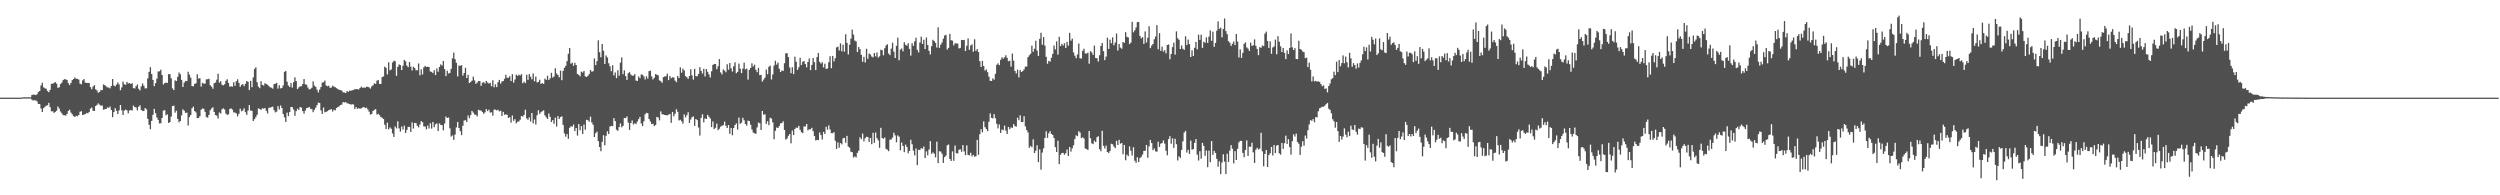 <svg xmlns="http://www.w3.org/2000/svg" width="1920" height="150"><path fill="#4f4f4f" d="M0 75h1v1H0zM1 75h1v1H1zM2 75h1v1H2zM3 75h1v1H3zM4 75h1v1H4zM5 75h1v1H5zM6 75h1v1H6zM7 75h1v1H7zM8 75h1v1H8zM9 75h1v1H9zM10 75h1v1H10zM11 75h1v1H11zM12 74.998h1v1H12zM13 74.998h1v1H13zM14 74.998h1v1H14zM15 74.945h1v1H15zM16 74.945h1v1H16zM17 74.794h1v1H17zM18 74.618h1v1H18zM19 74.728h1v1H19zM20 74.753h1v1H20zM21 74.666h1v1H21zM22 74.714h1v1H22zM23 74.686h1v1H23zM24 73.009h1v3.607H24zM25 72.608h1v4.585H25zM26 72.702h1v4.262H26zM27 73.073h1v4.008H27zM28 72.368h1v5.539H28zM29 70.596h1v9.295H29zM30 69.878h1v10.023H30zM31 65.625h1v17.67H31zM32 63.563h1v22.451H32zM33 67.083h1v16.017H33zM34 67.774h1v14.234H34zM35 68.193h1v13.019H35zM36 69.96h1v10.909H36zM37 70.821h1v8.18H37zM38 69.001h1v13.291H38zM39 64.309h1v21.19H39zM40 64.371h1v21.06H40zM41 63.634h1v23.04H41zM42 63.082h1v22.856H42zM43 64.256h1v20.785H43zM44 67.454h1v14.36H44zM45 67.035h1v16.363H45zM46 64.622h1v21.041H46zM47 63.421h1v23.658H47zM48 61.51h1v26.839H48zM49 60.846h1v27.663H49zM50 60.864h1v27.965H50zM51 61.514h1v26.04H51zM52 63.911h1v21.298H52zM53 65.339h1v18.961H53zM54 63.673h1v22.797H54zM55 61.494h1v26.313H55zM56 60.672h1v28.531H56zM57 59.566h1v30.252H57zM58 60.482h1v28.466H58zM59 60.548h1v28.819H59zM60 61.153h1v27.169H60zM61 64.259h1v21.556H61zM62 64.79h1v20.613H62zM63 61.75h1v26.64H63zM64 60.734h1v27.274H64zM65 63.435h1v24.141H65zM66 63.657h1v23.092H66zM67 63.815h1v23.207H67zM68 63.68h1v22.335H68zM69 66.936h1v16.537H69zM70 68.543h1v14.06H70zM71 66.389h1v18.689H71zM72 65.405h1v19.826H72zM73 68.623h1v12.859H73zM74 69.482h1v11.046H74zM75 71.233h1v8.16H75zM76 70.562h1v9.815H76zM77 69.058h1v12.152H77zM78 69.283h1v11.769H78zM79 64.856h1v19.432H79zM80 65.376h1v18.537H80zM81 66.266h1v17.436H81zM82 67.149h1v15.331H82zM83 67.154h1v15.669H83zM84 67.815h1v14.01H84zM85 65.984h1v18.482H85zM86 60.697h1v29.371H86zM87 65.685h1v20.403H87zM88 66.245h1v16.812H88zM89 64.925h1v20.24H89zM90 63.309h1v24.292H90zM91 64.817h1v19.936H91zM92 69.283h1v11.364H92zM93 67.106h1v17.588H93zM94 62.661h1v25.679H94zM95 64.691h1v20.263H95zM96 65.119h1v19.05H96zM97 62.892h1v21.907H97zM98 64.108h1v22.932H98zM99 63.792h1v21.025H99zM100 64.538h1v19.954H100zM101 63.92h1v21H101zM102 67.692h1v13.385H102zM103 67.941h1v14.28H103zM104 66.183h1v16.395H104zM105 64.856h1v19.911H105zM106 68.177h1v13.852H106zM107 69.424h1v11.479H107zM108 66.305h1v18.105H108zM109 64.091h1v21.057H109zM110 65.845h1v19.467H110zM111 67.934h1v14.994H111zM112 67.772h1v16.201H112zM113 60.194h1v31.023H113zM114 55.181h1v40.62H114zM115 51.613h1v47.601H115zM116 56.866h1v36.024H116zM117 61.366h1v26.8H117zM118 66.165h1v17.45H118zM119 63.863h1v23.074H119zM120 60.393h1v29.849H120zM121 54.872h1v37.162H121zM122 54.794h1v40.002H122zM123 53.51h1v41.163H123zM124 57.614h1v32.969H124zM125 64.877h1v20.108H125zM126 63.867h1v20.705H126zM127 63.322h1v25.205H127zM128 63.76h1v24.054H128zM129 56.934h1v37.505H129zM130 56.98h1v36.764H130zM131 60.173h1v29.391H131zM132 67.815h1v13.635H132zM133 69.159h1v12.007H133zM134 61.672h1v24.861H134zM135 62.263h1v22.763H135zM136 58.983h1v32.364H136zM137 55.685h1v38.281H137zM138 57.014h1v35.921H138zM139 61.336h1v27.247H139zM140 66.804h1v17.194H140zM141 63.464h1v21.593H141zM142 62.183h1v24.536H142zM143 62.306h1v24.159H143zM144 55.071h1v41.355H144zM145 57.271h1v32.614H145zM146 59.658h1v28.695H146zM147 66.119h1v17.091H147zM148 66.307h1v15.61H148zM149 64.469h1v20.829H149zM150 63.963h1v22.392H150zM151 57.051h1v33.717H151zM152 60.347h1v30.27H152zM153 60.008h1v29.274H153zM154 66.504h1v17.762H154zM155 63.599h1v19.746H155zM156 64.263h1v19.272H156zM157 64.194h1v21.712H157zM158 60.915h1v28.988H158zM159 60.862h1v29.526H159zM160 60.539h1v27.75H160zM161 65.408h1v19.231H161zM162 66.566h1v16.674H162zM163 68.145h1v14.285H163zM164 63.897h1v22.117H164zM165 63.405h1v24.949H165zM166 61.198h1v27.631H166zM167 56.607h1v34.411H167zM168 63.432h1v22.976H168zM169 62.361h1v24.811H169zM170 65.076h1v18.876H170zM171 65.588h1v17.592H171zM172 64.698h1v19.359H172zM173 62.077h1v25.187H173zM174 60.857h1v27.386H174zM175 63.707h1v24.07H175zM176 66.611h1v17.043H176zM177 66.232h1v17.041H177zM178 66.579h1v17.622H178zM179 63.112h1v23.236H179zM180 65.87h1v20.584H180zM181 62.357h1v24.843H181zM182 60.899h1v28.501H182zM183 63.65h1v23.786H183zM184 66.648h1v16.816H184zM185 65.176h1v20.254H185zM186 64.552h1v20.261H186zM187 66.161h1v17.05H187zM188 64.359h1v21.788H188zM189 62.187h1v26.033H189zM190 62.835h1v22.035H190zM191 69.182h1v11.527H191zM192 62.098h1v22.744H192zM193 66.964h1v18.174H193zM194 59.484h1v33.454H194zM195 52.908h1v38.647H195zM196 51.736h1v38.283H196zM197 63.181h1v24.999H197zM198 66.504h1v16.736H198zM199 67.751h1v15.908H199zM200 62.363h1v22.051H200zM201 65.215h1v17.924H201zM202 65.737h1v17.704H202zM203 63.885h1v19.105H203zM204 64.552h1v20.549H204zM205 65.064h1v22.076H205zM206 66.09h1v16.738H206zM207 67.046h1v15.603H207zM208 67.339h1v14.955H208zM209 68.108h1v13.809H209zM210 64.609h1v20.046H210zM211 64.307h1v22.023H211zM212 63.57h1v22.126H212zM213 68.028h1v13.552H213zM214 65.481h1v18.576H214zM215 67.905h1v13.147H215zM216 67.552h1v15.418H216zM217 65.604h1v22.007H217zM218 55.195h1v34.978H218zM219 54.435h1v39.206H219zM220 62.769h1v23.694H220zM221 65.682h1v23.543H221zM222 66.875h1v19.171H222zM223 63.847h1v18.274H223zM224 67.294h1v15.029H224zM225 63.142h1v20.996H225zM226 59.415h1v29.526H226zM227 62.251h1v23.104H227zM228 68.378h1v15.077H228zM229 67.145h1v17.267H229zM230 66.296h1v15.873H230zM231 66.216h1v16.473H231zM232 64.494h1v20.84H232zM233 60.713h1v26.562H233zM234 64.78h1v20.13H234zM235 65.096h1v17.972H235zM236 67.252h1v15.528H236zM237 68.736h1v13.365H237zM238 68.307h1v15.228H238zM239 67.445h1v16.493H239zM240 62.446h1v23.701H240zM241 65.737h1v18.602H241zM242 66.783h1v15.965H242zM243 68.882h1v11.918H243zM244 70.94h1v7.835H244zM245 68.809h1v10.33H245zM246 66.85h1v17.945H246zM247 63.425h1v24.083H247zM248 63.16h1v19.43H248zM249 61.871h1v24.388H249zM250 65.634h1v20.206H250zM251 66.264h1v19.142H251zM252 65.769h1v18.775H252zM253 67.426h1v16.823H253zM254 67.243h1v16.569H254zM255 65.739h1v19.906H255zM256 66.566h1v17.713H256zM257 67.017h1v17.787H257zM258 67.724h1v15.216H258zM259 68.431h1v13.754H259zM260 68.944h1v12.788H260zM261 69.225h1v11.392H261zM262 69.525h1v10.81H262zM263 70.908h1v7.471H263zM264 71.024h1v7.702H264zM265 71.484h1v6.894H265zM266 69.928h1v9.32H266zM267 70.541h1v9.043H267zM268 69.569h1v10.302H268zM269 69.713h1v10.673H269zM270 69.301h1v10.73H270zM271 69.061h1v11.213H271zM272 68.502h1v15.322H272zM273 68.44h1v13.788H273zM274 68.456h1v15.157H274zM275 68.685h1v14.413H275zM276 67.518h1v15.976H276zM277 66.515h1v16.667H277zM278 67.392h1v15.212H278zM279 67.197h1v14.921H279zM280 67.419h1v15.631H280zM281 66.552h1v16.15H281zM282 66.65h1v17.404H282zM283 67.124h1v18.64H283zM284 68.049h1v19.986H284zM285 66.305h1v21.199H285zM286 65.524h1v19.794H286zM287 64.009h1v20.357H287zM288 64.387h1v19.435H288zM289 61.981h1v25.967H289zM290 61.452h1v25.933H290zM291 64.405h1v24.07H291zM292 64.531h1v25.418H292zM293 59.26h1v31.154H293zM294 58.656h1v32.728H294zM295 51.21h1v44.571H295zM296 52.123h1v47.004H296zM297 57.186h1v37.054H297zM298 47.811h1v51.554H298zM299 54.005h1v43.834H299zM300 53.345h1v45.528H300zM301 47.969h1v54.555H301zM302 46.662h1v58.508H302zM303 47.026h1v50.082H303zM304 58.234h1v40.391H304zM305 51.334h1v41.845H305zM306 49.45h1v49.165H306zM307 50.013h1v51.096H307zM308 53.833h1v43.321H308zM309 50.441h1v49.066H309zM310 45.987h1v50.522H310zM311 47.152h1v55.013H311zM312 50.407h1v49.389H312zM313 51.588h1v45.862H313zM314 47.637h1v49.849H314zM315 51.199h1v50.156H315zM316 54.126h1v39.895H316zM317 51.196h1v47.498H317zM318 52.245h1v42.174H318zM319 53.954h1v40.602H319zM320 53.986h1v42.605H320zM321 48.724h1v49.128H321zM322 57.795h1v37.823H322zM323 53.254h1v39.785H323zM324 57.195h1v36.608H324zM325 51.759h1v45.306H325zM326 50.535h1v46.718H326zM327 51.462h1v47.848H327zM328 51.199h1v45.205H328zM329 51.441h1v47.221H329zM330 54.886h1v39.773H330zM331 55.204h1v43.564H331zM332 56.174h1v37.501H332zM333 53.897h1v43.786H333zM334 57.648h1v37.835H334zM335 52.574h1v42.177H335zM336 55.071h1v45.589H336zM337 51.384h1v43.399H337zM338 49.434h1v46.473H338zM339 50.324h1v45.848H339zM340 46.795h1v53.31H340zM341 53.043h1v41.822H341zM342 58.459h1v31.115H342zM343 54.311h1v36.335H343zM344 56.447h1v33.838H344zM345 56.023h1v42.552H345zM346 52.913h1v51.939H346zM347 44.778h1v59.185H347zM348 40.391h1v67.095H348zM349 45.474h1v57.842H349zM350 48.23h1v49.606H350zM351 58.747h1v34.951H351zM352 50.345h1v47.956H352zM353 50.578h1v50.199H353zM354 50.027h1v53.774H354zM355 58.038h1v38.588H355zM356 56.058h1v36.503H356zM357 52.059h1v40.265H357zM358 59.887h1v33.848H358zM359 57.422h1v31.279H359zM360 63.723h1v27.063H360zM361 62.913h1v25.53H361zM362 61.903h1v23.319H362zM363 58.841h1v27.629H363zM364 61.768h1v26.171H364zM365 64.364h1v23.818H365zM366 63.398h1v26.043H366zM367 62.279h1v22.067H367zM368 62.196h1v22.612H368zM369 65.895h1v19.034H369zM370 63.556h1v22.433H370zM371 63.064h1v24.381H371zM372 64.135h1v22.211H372zM373 62.139h1v21.678H373zM374 63.432h1v21.904H374zM375 64.135h1v20.085H375zM376 63.625h1v22.852H376zM377 66.241h1v19.993H377zM378 61.636h1v27.198H378zM379 67.019h1v17.146H379zM380 64.712h1v19.567H380zM381 66.918h1v17.94H381zM382 63.142h1v21.17H382zM383 61.411h1v24.138H383zM384 64.199h1v20.849H384zM385 62.542h1v26.567H385zM386 62.24h1v23.648H386zM387 60.487h1v27.631H387zM388 57.422h1v30.444H388zM389 59.69h1v28.469H389zM390 59.681h1v30.92H390zM391 58.516h1v31.449H391zM392 62.251h1v31.932H392zM393 56.909h1v31.838H393zM394 63.428h1v29.327H394zM395 61.066h1v30.437H395zM396 57.287h1v37.427H396zM397 58.282h1v35.219H397zM398 57.333h1v35.967H398zM399 58.017h1v33.925H399zM400 56.989h1v32.115H400zM401 63.94h1v25.589H401zM402 62.72h1v25.534H402zM403 63.812h1v20.442H403zM404 57.381h1v33.557H404zM405 61.363h1v30.643H405zM406 56.939h1v33.227H406zM407 58.891h1v34.436H407zM408 60.905h1v25.891H408zM409 56.445h1v38.274H409zM410 62.338h1v29.396H410zM411 58.818h1v36.807H411zM412 63.29h1v25.235H412zM413 62.91h1v21.774H413zM414 61.242h1v26.189H414zM415 64.522h1v21.639H415zM416 63.728h1v21.664H416zM417 64.485h1v20.263H417zM418 60.347h1v28.21H418zM419 61.356h1v28.753H419zM420 58.161h1v33.202H420zM421 61.43h1v25.713H421zM422 60.148h1v29.572H422zM423 55.898h1v37.846H423zM424 59.569h1v32.641H424zM425 58.678h1v36.386H425zM426 52.455h1v37.903H426zM427 56.426h1v40.755H427zM428 57.591h1v31.582H428zM429 59.393h1v31.966H429zM430 54.243h1v35.688H430zM431 61.583h1v27.745H431zM432 54.41h1v41.545H432zM433 52.1h1v50.398H433zM434 50.606h1v54.347H434zM435 47.024h1v55.949H435zM436 41.267h1v65.338H436zM437 36.825h1v61.375H437zM438 48.937h1v48.009H438zM439 48.175h1v49.151H439zM440 50.555h1v45.097H440zM441 48.221h1v52.486H441zM442 49.91h1v48.389H442zM443 56.797h1v47.366H443zM444 57.493h1v37.775H444zM445 58.555h1v41.557H445zM446 55.009h1v41.836H446zM447 55.705h1v47.139H447zM448 54.426h1v41.277H448zM449 58.601h1v41.023H449zM450 59.132h1v32.895H450zM451 58.269h1v34.031H451zM452 56.953h1v36.466H452zM453 53.762h1v35.862H453zM454 55.06h1v39.018H454zM455 54.721h1v41.08H455zM456 44.9h1v60.327H456zM457 50.029h1v52.277H457zM458 46.941h1v54.161H458zM459 30.981h1v77.397H459zM460 40.1h1v72.813H460zM461 43.991h1v72.108H461zM462 33.804h1v75.166H462zM463 38.976h1v64.914H463zM464 49.102h1v62.522H464zM465 42.622h1v61.65H465zM466 44.154h1v56.711H466zM467 48.573h1v54.388H467zM468 50.945h1v46.287H468zM469 54.696h1v41.978H469zM470 50.127h1v46.805H470zM471 57.971h1v32.772H471zM472 55.65h1v37.395H472zM473 60.031h1v39.593H473zM474 53.989h1v46.489H474zM475 58.118h1v39.448H475zM476 48.129h1v46.693H476zM477 44.076h1v53.669H477zM478 56.98h1v39.684H478zM479 53.998h1v36.619H479zM480 58.431h1v32.28H480zM481 61.366h1v28.059H481zM482 56.266h1v37.91H482zM483 55.376h1v44.369H483zM484 57.22h1v37.29H484zM485 58.115h1v34.39H485zM486 58.106h1v37.466H486zM487 56.973h1v37.636H487zM488 61.858h1v33.495H488zM489 62.153h1v31.231H489zM490 58.804h1v32.758H490zM491 60.107h1v29.657H491zM492 57.172h1v37.652H492zM493 57.401h1v39.368H493zM494 58.704h1v34.482H494zM495 61.02h1v26.754H495zM496 58.539h1v28.091H496zM497 60.384h1v26.603H497zM498 54.613h1v36.807H498zM499 54.288h1v38.986H499zM500 58.697h1v36.594H500zM501 61.036h1v34.01H501zM502 59.699h1v37.15H502zM503 56.875h1v39.155H503zM504 57.41h1v32.373H504zM505 57.868h1v32.419H505zM506 61.711h1v30.749H506zM507 62.432h1v23.14H507zM508 63.526h1v24.225H508zM509 59.258h1v28.652H509zM510 58.722h1v29.613H510zM511 58.607h1v29.842H511zM512 56.566h1v32.085H512zM513 61.562h1v26.452H513zM514 58.353h1v29.206H514zM515 60.045h1v34.303H515zM516 59.399h1v26.557H516zM517 59.491h1v29.821H517zM518 61.878h1v25.475H518zM519 63.078h1v20.849H519zM520 58.353h1v27.517H520zM521 59.882h1v32.657H521zM522 51.693h1v40.277H522zM523 55.884h1v37.324H523zM524 52.75h1v42.172H524zM525 54.14h1v33.699H525zM526 58.475h1v31.705H526zM527 59.354h1v29.1H527zM528 60.542h1v25.701H528zM529 58.39h1v36.027H529zM530 53.172h1v38.553H530zM531 57.912h1v32.042H531zM532 61.116h1v28.35H532zM533 52.863h1v43.809H533zM534 58.459h1v32.957H534zM535 58.587h1v33.664H535zM536 56.829h1v41.101H536zM537 51.604h1v52.472H537zM538 54.412h1v36.15H538zM539 56.447h1v31.337H539zM540 52.826h1v41.121H540zM541 58.731h1v32.264H541zM542 53.007h1v38.391H542zM543 55.163h1v33.046H543zM544 57.136h1v32.52H544zM545 59.491h1v31.513H545zM546 54.71h1v42.9H546zM547 49.873h1v43.403H547zM548 49.109h1v50.032H548zM549 49.194h1v48.945H549zM550 53.133h1v41.806H550zM551 50.848h1v49.149H551zM552 45.376h1v53.513H552zM553 55.625h1v41.641H553zM554 57.161h1v39.375H554zM555 53.364h1v42.797H555zM556 54.169h1v39.235H556zM557 55.502h1v41.156H557zM558 49.365h1v48.975H558zM559 53.547h1v42.495H559zM560 48.37h1v54.372H560zM561 52.499h1v45.793H561zM562 54.929h1v48.956H562zM563 50.915h1v47.391H563zM564 47.811h1v48.224H564zM565 56.193h1v38.553H565zM566 55.172h1v44.374H566zM567 48.823h1v41.504H567zM568 52.753h1v42.371H568zM569 56.172h1v38.059H569zM570 52.677h1v37.771H570zM571 48.067h1v44.305H571zM572 53.281h1v41.936H572zM573 52.647h1v43.848H573zM574 61.148h1v31.456H574zM575 53.716h1v39.293H575zM576 52.169h1v43.648H576zM577 48.653h1v50.769H577zM578 51.052h1v50.781H578zM579 49.688h1v52.641H579zM580 53.51h1v49.295H580zM581 55.437h1v42.419H581zM582 52.068h1v42.026H582zM583 57.69h1v37.029H583zM584 57.479h1v42.362H584zM585 62.604h1v22.634H585zM586 61.118h1v27.018H586zM587 59.66h1v28.025H587zM588 53.465h1v41.671H588zM589 57.014h1v36.045H589zM590 51.315h1v44.772H590zM591 50.352h1v40.078H591zM592 61.006h1v30.076H592zM593 57.2h1v36.823H593zM594 50.377h1v56.56H594zM595 46.669h1v53.763H595zM596 49.606h1v48.295H596zM597 48.063h1v50.238H597zM598 52.856h1v43.976H598zM599 55.367h1v39.382H599zM600 54.087h1v40.357H600zM601 54.483h1v38.714H601zM602 48.528h1v51.286H602zM603 40.938h1v66.301H603zM604 40.846h1v65.514H604zM605 43.9h1v60.419H605zM606 51.835h1v51.096H606zM607 56.2h1v53.857H607zM608 51.629h1v48.634H608zM609 56.884h1v46.775H609zM610 43.526h1v55.477H610zM611 47.369h1v50.643H611zM612 53.588h1v44.587H612zM613 51.665h1v44.981H613zM614 44.38h1v55.312H614zM615 49.958h1v51.534H615zM616 47.456h1v54.77H616zM617 46.88h1v50.22H617zM618 49.18h1v48.016H618zM619 51.704h1v43.548H619zM620 47.571h1v52.6H620zM621 44.895h1v54.399H621zM622 53.844h1v45.466H622zM623 49.889h1v48.286H623zM624 44.572h1v56.189H624zM625 47.761h1v56.674H625zM626 53.79h1v54.024H626zM627 43.826h1v63.575H627zM628 40.672h1v66.958H628zM629 47.47h1v54.241H629zM630 48.839h1v54.935H630zM631 47.827h1v59.3H631zM632 51.741h1v49.535H632zM633 48.878h1v54.01H633zM634 52.929h1v44.438H634zM635 52.576h1v47.043H635zM636 47.8h1v48.492H636zM637 43.137h1v56.367H637zM638 52.389h1v49.915H638zM639 42.95h1v59.352H639zM640 47.177h1v54.369H640zM641 44.639h1v63.456H641zM642 36.388h1v77.968H642zM643 35.777h1v73.577H643zM644 38.75h1v74.658H644zM645 33.332h1v76.482H645zM646 39.404h1v71.472H646zM647 34.351h1v71.879H647zM648 39.668h1v66.194H648zM649 26.331h1v83.344H649zM650 32.922h1v71.426H650zM651 41.819h1v70.739H651zM652 34.38h1v79.087H652zM653 29.709h1v86.809H653zM654 22.744h1v94.147H654zM655 26.571h1v94.417H655zM656 31.105h1v89.023H656zM657 31.826h1v89.121H657zM658 39.94h1v77.45H658zM659 36.051h1v79.737H659zM660 37.795h1v67.695H660zM661 42.066h1v64.811H661zM662 47.424h1v55.164H662zM663 43.687h1v64.891H663zM664 47.983h1v58.183H664zM665 37.443h1v67.571H665zM666 45.126h1v60.135H666zM667 41.1h1v67.915H667zM668 41.853h1v64.074H668zM669 43.407h1v67.352H669zM670 44.007h1v57.977H670zM671 40.7h1v69.016H671zM672 43.288h1v58.508H672zM673 40.313h1v65.791H673zM674 44.209h1v63.561H674zM675 43.252h1v70.272H675zM676 38.187h1v59.979H676zM677 38.608h1v67.37H677zM678 42.458h1v64.154H678zM679 37.09h1v68.482H679zM680 34.868h1v79.48H680zM681 34.005h1v80.984H681zM682 41.093h1v75.042H682zM683 42.329h1v64.981H683zM684 37.326h1v69.764H684zM685 32.76h1v72.923H685zM686 39.661h1v62.273H686zM687 44.531h1v59.48H687zM688 35.2h1v74.037H688zM689 28.951h1v75.056H689zM690 46.278h1v58.686H690zM691 38.084h1v77.388H691zM692 37.223h1v72.293H692zM693 39.404h1v72.71H693zM694 32.419h1v84.45H694zM695 34.408h1v76.626H695zM696 35.122h1v77.707H696zM697 33.215h1v84.502H697zM698 37.553h1v78.377H698zM699 42.709h1v64.633H699zM700 33.247h1v77.535H700zM701 35.204h1v80.483H701zM702 31.785h1v87.54H702zM703 28.949h1v85.134H703zM704 38.297h1v88.549H704zM705 40.253h1v74.788H705zM706 32.616h1v82.639H706zM707 28.171h1v85.596H707zM708 33.721h1v80.547H708zM709 30.501h1v82.046H709zM710 37.685h1v83.685H710zM711 28.752h1v87.473H711zM712 34.541h1v84.715H712zM713 39.004h1v75.85H713zM714 41.849h1v66.516H714zM715 35.49h1v82.632H715zM716 30.56h1v86.505H716zM717 31.469h1v86.56H717zM718 32.902h1v87.972H718zM719 36.479h1v72.314H719zM720 20.979h1v104.324H720zM721 36.77h1v79.373H721zM722 34.355h1v82.097H722zM723 32.648h1v85.441H723zM724 29.691h1v95.399H724zM725 27.308h1v93.383H725zM726 26.706h1v92.751H726zM727 38.036h1v73.555H727zM728 36.779h1v74.209H728zM729 26.022h1v96.015H729zM730 30.892h1v92.717H730zM731 31.233h1v84.983H731zM732 34.891h1v88.606H732zM733 33.213h1v78.53H733zM734 33.327h1v84.31H734zM735 33.499h1v84.388H735zM736 37.196h1v77.844H736zM737 36.781h1v77.885H737zM738 30.654h1v85.93H738zM739 30.81h1v80.654H739zM740 30.654h1v85.612H740zM741 39.171h1v80.023H741zM742 35.124h1v76.519H742zM743 29.544h1v89.458H743zM744 38.267h1v81.026H744zM745 34.921h1v82.355H745zM746 34.044h1v86.086H746zM747 39.709h1v79.243H747zM748 30.169h1v90.176H748zM749 39.141h1v80.881H749zM750 37.704h1v69.734H750zM751 40.011h1v78.863H751zM752 47.003h1v56.109H752zM753 51.393h1v47.853H753zM754 46.678h1v54.921H754zM755 50.681h1v42.568H755zM756 54.199h1v43.491H756zM757 53.32h1v45.873H757zM758 55.431h1v45.276H758zM759 58.873h1v34.617H759zM760 62.08h1v24.997H760zM761 62.215h1v28.29H761zM762 60.196h1v30.728H762zM763 61.21h1v26.464H763zM764 56.696h1v34.124H764zM765 49.743h1v45.374H765zM766 48.653h1v49.954H766zM767 50.029h1v45.55H767zM768 45.973h1v56.132H768zM769 44.032h1v55.452H769zM770 44.984h1v55.035H770zM771 44.005h1v52.506H771zM772 42.451h1v57.832H772zM773 44.403h1v58.533H773zM774 47.06h1v50.426H774zM775 46.616h1v52.621H775zM776 51.162h1v46.69H776zM777 41.174h1v57.043H777zM778 46.598h1v48.75H778zM779 54.485h1v42.399H779zM780 56.394h1v40.819H780zM781 53.437h1v36.99H781zM782 59.466h1v32.854H782zM783 53.817h1v34.71H783zM784 55.291h1v38.407H784zM785 54.588h1v39.142H785zM786 53.313h1v35.944H786zM787 51.205h1v45.917H787zM788 51.102h1v48.775H788zM789 43.936h1v57.743H789zM790 42.474h1v71.046H790zM791 41.32h1v70.739H791zM792 35.051h1v78.059H792zM793 39.72h1v67.272H793zM794 37.406h1v80.156H794zM795 31.297h1v84.411H795zM796 38.802h1v72.77H796zM797 42.952h1v81.557H797zM798 29.842h1v84.887H798zM799 25.154h1v105.166H799zM800 34.364h1v82.783H800zM801 28.48h1v85.495H801zM802 35.042h1v70.966H802zM803 43.691h1v57.105H803zM804 48.946h1v56.944H804zM805 46.726h1v55.647H805zM806 47.303h1v53.468H806zM807 44.325h1v58.512H807zM808 41.384h1v62.254H808zM809 34.971h1v71.087H809zM810 37.942h1v75.065H810zM811 31.771h1v84.951H811zM812 41.943h1v66.1H812zM813 28.262h1v97.817H813zM814 35.376h1v83.541H814zM815 33.705h1v83.852H815zM816 34.969h1v82.415H816zM817 33.156h1v85.676H817zM818 36.82h1v80.858H818zM819 32.096h1v82.747H819zM820 34.998h1v84.804H820zM821 25.257h1v87.649H821zM822 31.24h1v85.166H822zM823 29.661h1v84.216H823zM824 40.258h1v71.364H824zM825 42.746h1v64.07H825zM826 44.705h1v59.238H826zM827 41.84h1v62.735H827zM828 33.412h1v67.377H828zM829 44.746h1v57.1H829zM830 45.026h1v61.032H830zM831 39.066h1v66.372H831zM832 37.443h1v68.936H832zM833 41.004h1v73.001H833zM834 41.169h1v73.278H834zM835 40.462h1v74.784H835zM836 48.91h1v51.682H836zM837 39.265h1v66.873H837zM838 40.311h1v69.7H838zM839 42.19h1v68.483H839zM840 34.998h1v73.035H840zM841 44.547h1v64.614H841zM842 44.756h1v60.666H842zM843 47.253h1v57.416H843zM844 42.373h1v72.142H844zM845 35.257h1v80.913H845zM846 32.964h1v67.468H846zM847 39.345h1v72.655H847zM848 46.204h1v67.821H848zM849 43.485h1v68.354H849zM850 28.972h1v87.771H850zM851 37.566h1v80.028H851zM852 30.409h1v85.633H852zM853 33.186h1v77.198H853zM854 28.661h1v82.124H854zM855 34.765h1v77.789H855zM856 32.666h1v81.165H856zM857 25.77h1v82.378H857zM858 38.834h1v72.529H858zM859 33.794h1v73.612H859zM860 36.546h1v73.836H860zM861 37.443h1v72.387H861zM862 32.238h1v86.244H862zM863 32.927h1v78.384H863zM864 24.738h1v98.359H864zM865 28.324h1v90.46H865zM866 28.697h1v91.245H866zM867 33.904h1v78.565H867zM868 32.726h1v83.017H868zM869 16.752h1v102.724H869zM870 24.854h1v88.235H870zM871 23.28h1v100.112H871zM872 21.091h1v103.928H872zM873 17.015h1v103.744H873zM874 16.823h1v107.622H874zM875 27.546h1v93.893H875zM876 29.485h1v91.009H876zM877 28.532h1v90.169H877zM878 33.687h1v82.229H878zM879 24.126h1v91.712H879zM880 32.604h1v78.704H880zM881 28.99h1v92.172H881zM882 20.158h1v92.339H882zM883 36.962h1v70.522H883zM884 35.028h1v74.864H884zM885 33.801h1v81.563H885zM886 30.155h1v83.873H886zM887 28.059h1v88.141H887zM888 19.322h1v97.285H888zM889 37.848h1v71.023H889zM890 25.449h1v87.461H890zM891 38.999h1v71.316H891zM892 35.827h1v74.06H892zM893 39.624h1v68.256H893zM894 38.521h1v71.767H894zM895 40.965h1v74.775H895zM896 34.536h1v84.781H896zM897 34.167h1v72.666H897zM898 45.573h1v59.05H898zM899 41.398h1v68.968H899zM900 36.179h1v70.101H900zM901 32.758h1v80.783H901zM902 41.929h1v64.605H902zM903 24.133h1v86.596H903zM904 29.377h1v93.859H904zM905 30.579h1v89.515H905zM906 37.649h1v83.601H906zM907 34.909h1v80.245H907zM908 37.404h1v71.137H908zM909 38.308h1v63.419H909zM910 27.869h1v72.623H910zM911 34.602h1v82.518H911zM912 30.409h1v84.628H912zM913 33.82h1v84.415H913zM914 43.769h1v64.205H914zM915 38.686h1v76.198H915zM916 43.073h1v71.415H916zM917 36.722h1v72.982H917zM918 32.211h1v74.612H918zM919 37.875h1v80.904H919zM920 26.601h1v96.677H920zM921 30.631h1v85.466H921zM922 26.601h1v95.269H922zM923 36.784h1v72.962H923zM924 32.071h1v79.993H924zM925 32.815h1v86.873H925zM926 28.681h1v86.949H926zM927 32.909h1v95.507H927zM928 28.132h1v87.528H928zM929 23.41h1v101.158H929zM930 31.357h1v76.999H930zM931 24.307h1v94.635H931zM932 35.953h1v79.897H932zM933 32.918h1v84.557H933zM934 23.55h1v98.457H934zM935 16.427h1v111.648H935zM936 22.149h1v101.774H936zM937 21.217h1v112.518H937zM938 28.624h1v96.274H938zM939 22.199h1v96.322H939zM940 14.179h1v109.943H940zM941 23.932h1v109.728H941zM942 26.276h1v91.794H942zM943 31.588h1v92.795H943zM944 32.84h1v82.831H944zM945 35.291h1v76.178H945zM946 33.639h1v80.568H946zM947 31.959h1v93.518H947zM948 34.676h1v81.382H948zM949 26.106h1v96.773H949zM950 31.947h1v82.307H950zM951 44.133h1v65.242H951zM952 37.917h1v70.275H952zM953 44.467h1v63.795H953zM954 40.549h1v76.86H954zM955 33.662h1v87.105H955zM956 32.563h1v82.607H956zM957 36.388h1v71.462H957zM958 37.315h1v82.504H958zM959 39.072h1v73.55H959zM960 32.732h1v80.014H960zM961 35.202h1v74.431H961zM962 34.74h1v82.28H962zM963 30.254h1v94.901H963zM964 35.193h1v79.799H964zM965 37.511h1v75.995H965zM966 42.352h1v72.413H966zM967 36.175h1v77.984H967zM968 36.756h1v65.223H968zM969 34.895h1v81.337H969zM970 35.426h1v92.3H970zM971 25.811h1v92.472H971zM972 24.261h1v90.92H972zM973 31.412h1v96.823H973zM974 36.797h1v82.3H974zM975 31.76h1v85.885H975zM976 41.315h1v71.508H976zM977 36.438h1v82.982H977zM978 35.639h1v75.772H978zM979 30.416h1v87.134H979zM980 41.668h1v70.222H980zM981 27.779h1v83.582H981zM982 32.041h1v85.72H982zM983 35.516h1v83.248H983zM984 39.949h1v69.867H984zM985 36.852h1v77.489H985zM986 40.608h1v69.352H986zM987 45.422h1v58.75H987zM988 38.711h1v71.836H988zM989 41.457h1v65.393H989zM990 36.786h1v76.203H990zM991 25.683h1v93.072H991zM992 36.344h1v72.154H992zM993 38.47h1v64.71H993zM994 36.987h1v67.86H994zM995 45.236h1v57.375H995zM996 45.479h1v63.532H996zM997 31.297h1v79.103H997zM998 37.608h1v81.392H998zM999 38.255h1v74.381H999zM1000 39.551h1v68.904H1000zM1001 40.079h1v71.817H1001zM1002 44.646h1v59.442H1002zM1003 44.245h1v62.168H1003zM1004 51.505h1v48.503H1004zM1005 48.074h1v47.503H1005zM1006 53.595h1v38.739H1006zM1007 62.531h1v30.25H1007zM1008 58.747h1v32.699H1008zM1009 62.48h1v31.444H1009zM1010 62.091h1v27.844H1010zM1011 62.645h1v27.471H1011zM1012 62.519h1v22.909H1012zM1013 62.929h1v20.211H1013zM1014 64.593h1v18.105H1014zM1015 66.229h1v15.695H1015zM1016 65.568h1v16.439H1016zM1017 68.326h1v12.843H1017zM1018 67.852h1v12.142H1018zM1019 70.901h1v8.146H1019zM1020 66.106h1v17.345H1020zM1021 64.133h1v20.316H1021zM1022 60.883h1v26.088H1022zM1023 60.049h1v31.543H1023zM1024 55.053h1v38.137H1024zM1025 57.756h1v40.272H1025zM1026 47.383h1v46.299H1026zM1027 55.385h1v45.34H1027zM1028 46.069h1v62.866H1028zM1029 50.912h1v53.488H1029zM1030 48.436h1v58.746H1030zM1031 42.545h1v62.367H1031zM1032 48.564h1v50.021H1032zM1033 43.458h1v59.956H1033zM1034 47.807h1v57.588H1034zM1035 51.78h1v49.323H1035zM1036 40.551h1v63.98H1036zM1037 44.801h1v51.714H1037zM1038 51.249h1v48.157H1038zM1039 48.5h1v51.318H1039zM1040 49.958h1v46.033H1040zM1041 52.75h1v48.414H1041zM1042 48.674h1v54.727H1042zM1043 51.853h1v46.935H1043zM1044 48.216h1v50.977H1044zM1045 46.401h1v51.321H1045zM1046 41.695h1v56.37H1046zM1047 35.884h1v74.665H1047zM1048 39.233h1v84.12H1048zM1049 36.413h1v75.084H1049zM1050 45.685h1v67.855H1050zM1051 34.325h1v69.116H1051zM1052 39.542h1v77.503H1052zM1053 28.326h1v92.756H1053zM1054 30.537h1v79.913H1054zM1055 34.005h1v86.359H1055zM1056 29.601h1v94.358H1056zM1057 42.242h1v69.609H1057zM1058 40.942h1v65.685H1058zM1059 29.482h1v83.944H1059zM1060 37.891h1v71.488H1060zM1061 38.61h1v78.16H1061zM1062 32.309h1v85.18H1062zM1063 40.313h1v80.076H1063zM1064 40.739h1v62.351H1064zM1065 25.323h1v86.72H1065zM1066 30.391h1v82.314H1066zM1067 28.175h1v83.506H1067zM1068 34.367h1v90.16H1068zM1069 33.051h1v92.186H1069zM1070 32.538h1v95.933H1070zM1071 34.618h1v71.38H1071zM1072 38.306h1v77.865H1072zM1073 36.784h1v69.08H1073zM1074 33.721h1v66.912H1074zM1075 39.443h1v67.484H1075zM1076 40.052h1v64.82H1076zM1077 44.888h1v56.814H1077zM1078 48.491h1v59.046H1078zM1079 49.784h1v43.866H1079zM1080 39.519h1v56.415H1080zM1081 43.375h1v61.105H1081zM1082 40.572h1v62.348H1082zM1083 40.556h1v64.303H1083zM1084 41.698h1v61.231H1084zM1085 47.722h1v56.732H1085zM1086 39.484h1v57.436H1086zM1087 46.683h1v55.626H1087zM1088 43.179h1v57.191H1088zM1089 49.001h1v49.783H1089zM1090 36.152h1v68.965H1090zM1091 44.824h1v64.708H1091zM1092 37.457h1v82.68H1092zM1093 39.606h1v73.101H1093zM1094 46.973h1v56.418H1094zM1095 45.797h1v59.908H1095zM1096 44.829h1v63.697H1096zM1097 37.173h1v73.504H1097zM1098 46.397h1v67.192H1098zM1099 43.959h1v53.307H1099zM1100 46.344h1v57.661H1100zM1101 50.629h1v49.117H1101zM1102 44.756h1v64.486H1102zM1103 44.726h1v62.561H1103zM1104 53.675h1v49.915H1104zM1105 43.318h1v63.296H1105zM1106 47.765h1v58.025H1106zM1107 43.005h1v67.027H1107zM1108 44.252h1v63.502H1108zM1109 41.185h1v67.281H1109zM1110 46.234h1v67.583H1110zM1111 40.816h1v65.198H1111zM1112 47.182h1v58.244H1112zM1113 44.6h1v53.607H1113zM1114 50.281h1v50.922H1114zM1115 46.387h1v54.907H1115zM1116 42.998h1v64.818H1116zM1117 40.556h1v66.491H1117zM1118 42.309h1v59.622H1118zM1119 36.703h1v66.599H1119zM1120 38.271h1v70.243H1120zM1121 42.654h1v66.098H1121zM1122 47.619h1v54.656H1122zM1123 41.441h1v63.426H1123zM1124 47.012h1v59.677H1124zM1125 45.33h1v56.903H1125zM1126 40.295h1v62.284H1126zM1127 38.191h1v74.605H1127zM1128 47.363h1v49.54H1128zM1129 39.754h1v59.977H1129zM1130 48.17h1v51.463H1130zM1131 22.63h1v86.66H1131zM1132 29.846h1v90.167H1132zM1133 17.253h1v95.154H1133zM1134 32.275h1v88.295H1134zM1135 23.751h1v85.564H1135zM1136 42.952h1v65.962H1136zM1137 40.336h1v72.845H1137zM1138 42.38h1v77.205H1138zM1139 28.912h1v84.855H1139zM1140 36.701h1v83.326H1140zM1141 20.034h1v99.416H1141zM1142 18.81h1v90.995H1142zM1143 38.91h1v80.373H1143zM1144 37.223h1v77.423H1144zM1145 24.193h1v90.648H1145zM1146 32.352h1v91.085H1146zM1147 30.725h1v86.869H1147zM1148 32.597h1v84.617H1148zM1149 35.271h1v69.293H1149zM1150 45.296h1v66.281H1150zM1151 30.018h1v88.677H1151zM1152 30.862h1v80.462H1152zM1153 18.819h1v96.514H1153zM1154 27.908h1v89.572H1154zM1155 21.817h1v94.113H1155zM1156 22.849h1v101.197H1156zM1157 27.908h1v95.647H1157zM1158 28.956h1v85.933H1158zM1159 30.732h1v76.093H1159zM1160 34.181h1v73.52H1160zM1161 38.562h1v70.842H1161zM1162 33.604h1v74.319H1162zM1163 40.521h1v68.817H1163zM1164 49.379h1v57.434H1164zM1165 47.223h1v54.024H1165zM1166 50.093h1v49.252H1166zM1167 44.225h1v62.115H1167zM1168 46.417h1v54.065H1168zM1169 37.889h1v62.08H1169zM1170 52.194h1v49.716H1170zM1171 46.932h1v55.944H1171zM1172 43.355h1v58.418H1172zM1173 49.615h1v52.282H1173zM1174 50.356h1v45.289H1174zM1175 51.455h1v50.927H1175zM1176 50.755h1v48.741H1176zM1177 51.693h1v53.033H1177zM1178 45.721h1v61.552H1178zM1179 43.748h1v55.802H1179zM1180 51.752h1v48.407H1180zM1181 52.943h1v43.41H1181zM1182 53.996h1v44.791H1182zM1183 54.707h1v43.367H1183zM1184 61.459h1v29.313H1184zM1185 58.992h1v36.903H1185zM1186 51.045h1v42.85H1186zM1187 51.83h1v44.347H1187zM1188 56.552h1v36.862H1188zM1189 45.513h1v60.515H1189zM1190 53.899h1v43.735H1190zM1191 50.544h1v47.807H1191zM1192 45.371h1v65.313H1192zM1193 41.137h1v68.013H1193zM1194 41.773h1v65.999H1194zM1195 38.013h1v66.036H1195zM1196 37.415h1v76.29H1196zM1197 39.954h1v69.947H1197zM1198 45.392h1v61.403H1198zM1199 47.317h1v57.121H1199zM1200 47.905h1v54.77H1200zM1201 45.687h1v53.04H1201zM1202 42.483h1v59.437H1202zM1203 48.816h1v60.655H1203zM1204 46.22h1v67.709H1204zM1205 49.285h1v49.043H1205zM1206 55.078h1v47.805H1206zM1207 40.359h1v64.5H1207zM1208 52.055h1v50.76H1208zM1209 40.629h1v57.324H1209zM1210 46.383h1v57.311H1210zM1211 33.987h1v70.586H1211zM1212 22.52h1v97.45H1212zM1213 29.958h1v93.532H1213zM1214 28.558h1v84.74H1214zM1215 31.542h1v81.346H1215zM1216 34.959h1v79.181H1216zM1217 26.109h1v90.082H1217zM1218 26.978h1v98.945H1218zM1219 34.277h1v96.274H1219zM1220 21.758h1v105.647H1220zM1221 21.735h1v89.393H1221zM1222 37.88h1v79.146H1222zM1223 36.495h1v83.191H1223zM1224 32.785h1v89.778H1224zM1225 28.915h1v98.336H1225zM1226 23.726h1v96.077H1226zM1227 24.873h1v90.535H1227zM1228 30.988h1v87.725H1228zM1229 37.729h1v86.013H1229zM1230 33.975h1v76.832H1230zM1231 22.126h1v96.404H1231zM1232 22.467h1v96.551H1232zM1233 26.184h1v105.905H1233zM1234 32.14h1v100.087H1234zM1235 33.636h1v76.091H1235zM1236 27.159h1v91.49H1236zM1237 22.405h1v100.874H1237zM1238 31.38h1v88.256H1238zM1239 32.462h1v80.508H1239zM1240 24.003h1v108.425H1240zM1241 32.71h1v97.512H1241zM1242 36.479h1v72.438H1242zM1243 39.331h1v75.589H1243zM1244 36.172h1v82.538H1244zM1245 37.775h1v73.822H1245zM1246 39.906h1v66.393H1246zM1247 42.645h1v66.118H1247zM1248 37.138h1v73.619H1248zM1249 37.019h1v76.452H1249zM1250 27.731h1v95.232H1250zM1251 24.85h1v91.877H1251zM1252 33.339h1v89.739H1252zM1253 23.403h1v105.628H1253zM1254 33.202h1v79.084H1254zM1255 45.076h1v63.749H1255zM1256 45.758h1v64.825H1256zM1257 47.44h1v64.61H1257zM1258 35.495h1v76.507H1258zM1259 49.12h1v60.575H1259zM1260 47.477h1v57.42H1260zM1261 44.607h1v59.876H1261zM1262 48.521h1v49.657H1262zM1263 38.461h1v64.237H1263zM1264 50.02h1v43.559H1264zM1265 59.374h1v32.438H1265zM1266 47.875h1v55.168H1266zM1267 57.225h1v50.151H1267zM1268 42.767h1v57.716H1268zM1269 40.748h1v66.628H1269zM1270 47.866h1v58.21H1270zM1271 42.435h1v57.13H1271zM1272 51.72h1v55.828H1272zM1273 43.085h1v61.856H1273zM1274 39.869h1v61.657H1274zM1275 45.328h1v56.152H1275zM1276 44.151h1v60.79H1276zM1277 48.894h1v48.629H1277zM1278 51.242h1v47.695H1278zM1279 43.14h1v68.627H1279zM1280 27.846h1v82.453H1280zM1281 39.313h1v68.746H1281zM1282 42.547h1v70.716H1282zM1283 32.668h1v75.246H1283zM1284 39.233h1v76.45H1284zM1285 48.413h1v54.935H1285zM1286 44.607h1v60.199H1286zM1287 31.689h1v80.334H1287zM1288 22.504h1v92.27H1288zM1289 29.53h1v87.789H1289zM1290 27.908h1v100.623H1290zM1291 29.853h1v84.111H1291zM1292 37.507h1v74.566H1292zM1293 17.64h1v93.09H1293zM1294 24.264h1v87.814H1294zM1295 19.373h1v97.761H1295zM1296 33.511h1v77.748H1296zM1297 28.276h1v91.831H1297zM1298 37.621h1v85.445H1298zM1299 33.767h1v77.638H1299zM1300 27.347h1v89.121H1300zM1301 31.908h1v88.865H1301zM1302 30.336h1v89.171H1302zM1303 27.301h1v98.226H1303zM1304 27.816h1v98.121H1304zM1305 29.272h1v85.841H1305zM1306 36.385h1v73.939H1306zM1307 23.751h1v92.14H1307zM1308 26.239h1v93.257H1308zM1309 21.915h1v96.278H1309zM1310 30.835h1v87.629H1310zM1311 41.794h1v69.989H1311zM1312 37.34h1v78.32H1312zM1313 34.389h1v72.911H1313zM1314 44.428h1v69.92H1314zM1315 37.257h1v72.483H1315zM1316 46.69h1v57.263H1316zM1317 49.255h1v53.275H1317zM1318 39.104h1v67.514H1318zM1319 40.308h1v63.223H1319zM1320 42.023h1v59.544H1320zM1321 39.823h1v63.877H1321zM1322 46.289h1v57.881H1322zM1323 46.916h1v54.083H1323zM1324 52.139h1v48.911H1324zM1325 44.501h1v71.534H1325zM1326 43.886h1v53.106H1326zM1327 46.628h1v58.208H1327zM1328 34.804h1v74.843H1328zM1329 48.635h1v51.561H1329zM1330 50.027h1v57.865H1330zM1331 45.737h1v56.365H1331zM1332 47.507h1v61.238H1332zM1333 52.325h1v46.043H1333zM1334 51.778h1v45.562H1334zM1335 47.978h1v51.245H1335zM1336 50.18h1v46.784H1336zM1337 56.451h1v39.233H1337zM1338 54.506h1v42.197H1338zM1339 55.87h1v41.817H1339zM1340 52.489h1v46.672H1340zM1341 54.552h1v41.22H1341zM1342 50.432h1v56.427H1342zM1343 44.309h1v62.168H1343zM1344 39.404h1v68.542H1344zM1345 38.509h1v70.355H1345zM1346 35.493h1v77.803H1346zM1347 41.423h1v66.159H1347zM1348 31.13h1v78.576H1348zM1349 34.005h1v76.036H1349zM1350 47.337h1v55.653H1350zM1351 50.377h1v50.588H1351zM1352 47.436h1v53.864H1352zM1353 49.436h1v60.435H1353zM1354 40.073h1v68.569H1354zM1355 43.92h1v67.269H1355zM1356 36.875h1v70.568H1356zM1357 48.647h1v58.313H1357zM1358 39.207h1v64.571H1358zM1359 39.542h1v63.772H1359zM1360 44.746h1v50.62H1360zM1361 41.618h1v62.454H1361zM1362 32.982h1v77.674H1362zM1363 23.822h1v97.878H1363zM1364 30.123h1v88.082H1364zM1365 22.774h1v89.59H1365zM1366 29.176h1v86.869H1366zM1367 37.365h1v78.579H1367zM1368 35.719h1v79.412H1368zM1369 24.463h1v94.717H1369zM1370 16.166h1v99.368H1370zM1371 28.67h1v89.361H1371zM1372 25.502h1v89.78H1372zM1373 46.351h1v58.542H1373zM1374 44.728h1v70.467H1374zM1375 32.629h1v84.491H1375zM1376 31.057h1v90.114H1376zM1377 28.768h1v92.016H1377zM1378 34.053h1v78.201H1378zM1379 37.832h1v84.125H1379zM1380 27.702h1v78.688H1380zM1381 26.26h1v92.687H1381zM1382 31.151h1v100.98H1382zM1383 25.845h1v95.974H1383zM1384 28.942h1v101.172H1384zM1385 23.46h1v96.969H1385zM1386 18.43h1v111.627H1386zM1387 16.953h1v102.048H1387zM1388 31.187h1v99.838H1388zM1389 21.286h1v97.901H1389zM1390 32.655h1v85.438H1390zM1391 30.725h1v88.359H1391zM1392 24.131h1v90.432H1392zM1393 34.781h1v85.395H1393zM1394 30.414h1v82.767H1394zM1395 35.177h1v69.512H1395zM1396 41.329h1v67.471H1396zM1397 39.203h1v77.492H1397zM1398 40.768h1v73.349H1398zM1399 34.195h1v75.113H1399zM1400 27.555h1v85.136H1400zM1401 33.614h1v74.687H1401zM1402 32.471h1v89.767H1402zM1403 46.339h1v61.238H1403zM1404 39.395h1v61.252H1404zM1405 43.815h1v61.213H1405zM1406 33.254h1v92.163H1406zM1407 42.233h1v77.022H1407zM1408 47.136h1v62.097H1408zM1409 39.249h1v69.391H1409zM1410 36.259h1v82.703H1410zM1411 47.944h1v51.131H1411zM1412 53.79h1v45.681H1412zM1413 51.212h1v54.537H1413zM1414 53.078h1v45.537H1414zM1415 43.895h1v57.141H1415zM1416 54.119h1v41.144H1416zM1417 55.84h1v40.213H1417zM1418 51.134h1v47.581H1418zM1419 43.513h1v58.089H1419zM1420 44.971h1v58.489H1420zM1421 50.253h1v51.028H1421zM1422 50.99h1v50.529H1422zM1423 45.108h1v64.413H1423zM1424 52.112h1v44.115H1424zM1425 43.435h1v55.624H1425zM1426 44.991h1v51.831H1426zM1427 49.834h1v48.624H1427zM1428 46.422h1v54.845H1428zM1429 44.753h1v48.551H1429zM1430 49.903h1v46.047H1430zM1431 55.676h1v39.155H1431zM1432 50.581h1v49.682H1432zM1433 37.855h1v70.481H1433zM1434 31.03h1v82.646H1434zM1435 44.872h1v60.927H1435zM1436 44.735h1v62.236H1436zM1437 46.088h1v63.6H1437zM1438 22.453h1v95.846H1438zM1439 31.522h1v85.795H1439zM1440 21.529h1v88.88H1440zM1441 25.207h1v99.904H1441zM1442 41.743h1v64.486H1442zM1443 34.472h1v74.976H1443zM1444 32.76h1v81.945H1444zM1445 24.218h1v86.077H1445zM1446 30.418h1v87.823H1446zM1447 28.342h1v87.912H1447zM1448 34.509h1v77.617H1448zM1449 35.429h1v74.076H1449zM1450 34.866h1v84.262H1450zM1451 22.435h1v103.028H1451zM1452 18.205h1v101.597H1452zM1453 25.939h1v93.676H1453zM1454 26.82h1v89.59H1454zM1455 42.739h1v66.94H1455zM1456 33.124h1v89.19H1456zM1457 13.33h1v113.742H1457zM1458 12.007h1v113.534H1458zM1459 25.813h1v104.138H1459zM1460 18.432h1v106.207H1460zM1461 29.947h1v90.318H1461zM1462 33.497h1v85.157H1462zM1463 30.663h1v86.917H1463zM1464 25.202h1v91.115H1464zM1465 26.395h1v97.434H1465zM1466 33.598h1v88.006H1466zM1467 36.422h1v72.481H1467zM1468 33.36h1v79.279H1468zM1469 32.178h1v86.713H1469zM1470 28.484h1v94.315H1470zM1471 22.705h1v97.159H1471zM1472 33.465h1v74.067H1472zM1473 30.382h1v80.43H1473zM1474 43.549h1v64.308H1474zM1475 30.949h1v79.679H1475zM1476 21.332h1v110.277H1476zM1477 17.113h1v111.909H1477zM1478 29.979h1v92.035H1478zM1479 26.184h1v94.314H1479zM1480 30.034h1v79.945H1480zM1481 27.095h1v94.486H1481zM1482 34.799h1v78.782H1482zM1483 38.912h1v72.202H1483zM1484 42.831h1v68.137H1484zM1485 37.708h1v65.646H1485zM1486 45.374h1v62.229H1486zM1487 35.488h1v75.688H1487zM1488 43.208h1v65.15H1488zM1489 41.689h1v72.63H1489zM1490 46.104h1v55.914H1490zM1491 41.345h1v66.558H1491zM1492 47.539h1v48.228H1492zM1493 48.516h1v48.86H1493zM1494 43.737h1v62.135H1494zM1495 39.079h1v64.738H1495zM1496 43.233h1v62.483H1496zM1497 38.903h1v70.311H1497zM1498 43.307h1v62.154H1498zM1499 43.879h1v56.917H1499zM1500 50.613h1v45.525H1500zM1501 46.106h1v53.763H1501zM1502 45.477h1v55.578H1502zM1503 45.213h1v67.093H1503zM1504 44.547h1v64.177H1504zM1505 47.044h1v60.275H1505zM1506 46.298h1v59.787H1506zM1507 47.889h1v51.659H1507zM1508 53.755h1v48.126H1508zM1509 49.697h1v51.79H1509zM1510 46.928h1v52.355H1510zM1511 48.404h1v50.169H1511zM1512 41.315h1v63.889H1512zM1513 40.311h1v74.882H1513zM1514 25.589h1v91.311H1514zM1515 21.449h1v107.13H1515zM1516 35.145h1v81.572H1516zM1517 33.133h1v79.57H1517zM1518 26.548h1v87.011H1518zM1519 35.728h1v72.589H1519zM1520 30.904h1v91.804H1520zM1521 33.881h1v103.015H1521zM1522 17.372h1v105.514H1522zM1523 25.417h1v92.884H1523zM1524 32.803h1v85.979H1524zM1525 27.31h1v87.194H1525zM1526 28.253h1v96.155H1526zM1527 18.162h1v102.696H1527zM1528 36.557h1v79.922H1528zM1529 36.573h1v80.568H1529zM1530 34.959h1v79.432H1530zM1531 34.882h1v81.833H1531zM1532 14.516h1v112.147H1532zM1533 18.439h1v119.941H1533zM1534 27.166h1v100.272H1534zM1535 20.476h1v92.561H1535zM1536 20.409h1v93.776H1536zM1537 39.521h1v74.12H1537zM1538 37.731h1v92.218H1538zM1539 27.816h1v96.352H1539zM1540 33.277h1v80.49H1540zM1541 23.664h1v96.409H1541zM1542 30.347h1v91.934H1542zM1543 35.424h1v78.526H1543zM1544 25.941h1v94.962H1544zM1545 30.155h1v99.371H1545zM1546 23.371h1v94.365H1546zM1547 33.501h1v79.97H1547zM1548 35.616h1v84.818H1548zM1549 23.142h1v95.91H1549zM1550 26.575h1v98.885H1550zM1551 13.38h1v111.545H1551zM1552 14.447h1v115.392H1552zM1553 23.907h1v113.436H1553zM1554 31.446h1v92.486H1554zM1555 43.034h1v68.341H1555zM1556 33.952h1v79.238H1556zM1557 28.956h1v94.161H1557zM1558 41.885h1v80.071H1558zM1559 36.282h1v77.464H1559zM1560 35.495h1v82.209H1560zM1561 40.62h1v78.361H1561zM1562 45.687h1v54.868H1562zM1563 41.245h1v59.794H1563zM1564 50.793h1v45.859H1564zM1565 50.951h1v52.023H1565zM1566 43.057h1v61.536H1566zM1567 36.866h1v75.04H1567zM1568 44.577h1v67.608H1568zM1569 37.846h1v65.28H1569zM1570 31.098h1v88.652H1570zM1571 38.253h1v74.436H1571zM1572 35.168h1v77.398H1572zM1573 45.593h1v59.007H1573zM1574 48.017h1v61.769H1574zM1575 30.011h1v76.75H1575zM1576 45.016h1v65.267H1576zM1577 36.12h1v83.426H1577zM1578 31.776h1v86.752H1578zM1579 31.512h1v83.001H1579zM1580 29.178h1v80.522H1580zM1581 35.875h1v75.253H1581zM1582 30.688h1v85.008H1582zM1583 41.318h1v67.961H1583zM1584 38.136h1v74.266H1584zM1585 32.053h1v77.869H1585zM1586 32.176h1v86.844H1586zM1587 26.523h1v98.258H1587zM1588 38.283h1v78.082H1588zM1589 38.413h1v72.003H1589zM1590 30.37h1v77.999H1590zM1591 29.317h1v90.938H1591zM1592 35.738h1v94.29H1592zM1593 31.748h1v83.852H1593zM1594 32.458h1v76.72H1594zM1595 26.04h1v92.749H1595zM1596 32.256h1v82.827H1596zM1597 14.406h1v104.671H1597zM1598 24.197h1v89.592H1598zM1599 38.292h1v77.702H1599zM1600 30.125h1v79.135H1600zM1601 35.582h1v79.515H1601zM1602 26.635h1v86.09H1602zM1603 24.072h1v91.939H1603zM1604 28.908h1v87.173H1604zM1605 33.609h1v79.535H1605zM1606 32.126h1v80.934H1606zM1607 29.189h1v89.229H1607zM1608 28.512h1v83.005H1608zM1609 30.416h1v89.455H1609zM1610 30.906h1v83.845H1610zM1611 28.791h1v81.797H1611zM1612 35.912h1v81.133H1612zM1613 28.168h1v83.191H1613zM1614 24.74h1v87.132H1614zM1615 25.136h1v85.173H1615zM1616 19.92h1v106.53H1616zM1617 21.87h1v101.133H1617zM1618 31.602h1v88.528H1618zM1619 26.58h1v84.317H1619zM1620 37.402h1v90.641H1620zM1621 24.385h1v101.149H1621zM1622 22.396h1v96.324H1622zM1623 26.862h1v91.895H1623zM1624 32.227h1v88.965H1624zM1625 33.858h1v94.713H1625zM1626 29.972h1v91.09H1626zM1627 24.298h1v100.034H1627zM1628 36.74h1v93.678H1628zM1629 29.066h1v94.571H1629zM1630 33.069h1v84.953H1630zM1631 36.578h1v79.606H1631zM1632 31.59h1v85.708H1632zM1633 31.744h1v96.464H1633zM1634 25.461h1v91.158H1634zM1635 19.51h1v99.302H1635zM1636 37.646h1v85.855H1636zM1637 21.133h1v102.607H1637zM1638 33.593h1v81.868H1638zM1639 41.423h1v61.582H1639zM1640 32.334h1v85.921H1640zM1641 31.35h1v78.549H1641zM1642 36.6h1v78.535H1642zM1643 29.128h1v91.408H1643zM1644 35.522h1v72.591H1644zM1645 38.091h1v84.381H1645zM1646 36.189h1v78.338H1646zM1647 33.149h1v84.724H1647zM1648 41.661h1v65.28H1648zM1649 41.89h1v63.417H1649zM1650 46.037h1v67.659H1650zM1651 46.82h1v58.714H1651zM1652 42.368h1v68.576H1652zM1653 33.506h1v94.358H1653zM1654 30.503h1v86.214H1654zM1655 34.735h1v90.607H1655zM1656 37.17h1v79.828H1656zM1657 37.42h1v66.164H1657zM1658 35.058h1v80.854H1658zM1659 27.228h1v102.136H1659zM1660 27.42h1v96.443H1660zM1661 34.115h1v78.748H1661zM1662 26.36h1v102.76H1662zM1663 31.89h1v79.588H1663zM1664 23.756h1v100.893H1664zM1665 24.877h1v92.57H1665zM1666 29.734h1v94.429H1666zM1667 37.349h1v82.912H1667zM1668 29.07h1v90.696H1668zM1669 34.037h1v81.824H1669zM1670 21.705h1v97.896H1670zM1671 22.311h1v93.602H1671zM1672 28.727h1v85.248H1672zM1673 27.592h1v86.635H1673zM1674 23.062h1v90.776H1674zM1675 34.888h1v76.283H1675zM1676 30.224h1v84.445H1676zM1677 21.89h1v102.289H1677zM1678 36.964h1v77.105H1678zM1679 28.006h1v83.273H1679zM1680 39.498h1v79.38H1680zM1681 20.629h1v115.123H1681zM1682 23.605h1v101.06H1682zM1683 19.549h1v112.149H1683zM1684 37.928h1v74.344H1684zM1685 34.454h1v75.283H1685zM1686 31.135h1v86.386H1686zM1687 29.473h1v88.535H1687zM1688 28.871h1v90.675H1688zM1689 25.438h1v91.206H1689zM1690 26.413h1v86.006H1690zM1691 39.581h1v75.72H1691zM1692 31.51h1v91.708H1692zM1693 27.706h1v88.917H1693zM1694 20.068h1v92.181H1694zM1695 30.034h1v84.427H1695zM1696 29.203h1v84.96H1696zM1697 26.596h1v102.557H1697zM1698 22.231h1v97.558H1698zM1699 16.74h1v104.481H1699zM1700 25.507h1v104.157H1700zM1701 19.46h1v95.289H1701zM1702 34.575h1v77.011H1702zM1703 18.633h1v102.012H1703zM1704 26.353h1v92.325H1704zM1705 31.556h1v91.87H1705zM1706 33.474h1v86.448H1706zM1707 21.604h1v98.59H1707zM1708 39.008h1v83.692H1708zM1709 34.055h1v83.088H1709zM1710 38.86h1v77.741H1710zM1711 32.957h1v79.856H1711zM1712 45.943h1v58.405H1712zM1713 50.519h1v48.764H1713zM1714 52.592h1v44.724H1714zM1715 55.55h1v43.525H1715zM1716 57.722h1v33.335H1716zM1717 55.273h1v38.517H1717zM1718 61.173h1v33.479H1718zM1719 63.451h1v23.992H1719zM1720 62.867h1v24.699H1720zM1721 63.803h1v21.863H1721zM1722 67.886h1v16.132H1722zM1723 68.234h1v15.596H1723zM1724 67.646h1v13.651H1724zM1725 69.15h1v12.458H1725zM1726 69.067h1v10.401H1726zM1727 71.203h1v8.187H1727zM1728 71.109h1v7.107H1728zM1729 71.915h1v6.143H1729zM1730 72.581h1v6.393H1730zM1731 72.757h1v3.971H1731zM1732 72.709h1v4.049H1732zM1733 72.816h1v3.767H1733zM1734 73.084h1v3.314H1734zM1735 73.819h1v2.451H1735zM1736 74.03h1v1.934H1736zM1737 73.997h1v2.033H1737zM1738 74.3h1v1.673H1738zM1739 74.318h1v1.355H1739zM1740 74.522h1v1.119H1740zM1741 74.469h1v1.039H1741zM1742 74.542h1v1H1742zM1743 74.629h1v1H1743zM1744 74.565h1v1H1744zM1745 74.7h1v1H1745zM1746 74.725h1v1H1746zM1747 74.737h1v1H1747zM1748 74.764h1v1H1748zM1749 74.716h1v1H1749zM1750 74.778h1v1H1750zM1751 74.84h1v1H1751zM1752 74.812h1v1H1752zM1753 74.819h1v1H1753zM1754 74.835h1v1H1754zM1755 74.837h1v1H1755zM1756 74.865h1v1H1756zM1757 74.881h1v1H1757zM1758 74.876h1v1H1758zM1759 74.899h1v1H1759zM1760 74.897h1v1H1760zM1761 74.906h1v1H1761zM1762 74.913h1v1H1762zM1763 74.906h1v1H1763zM1764 74.918h1v1H1764zM1765 74.931h1v1H1765zM1766 74.945h1v1H1766zM1767 74.954h1v1H1767zM1768 74.95h1v1H1768zM1769 74.961h1v1H1769zM1770 74.966h1v1H1770zM1771 74.975h1v1H1771zM1772 74.979h1v1H1772zM1773 74.986h1v1H1773zM1774 74.993h1v1H1774zM1775 74.993h1v1H1775zM1776 74.998h1v1H1776zM1777 75h1v1H1777zM1778 75h1v1H1778zM1779 75h1v1H1779zM1780 75h1v1H1780zM1781 75h1v1H1781zM1782 75h1v1H1782zM1783 75h1v1H1783zM1784 75h1v1H1784zM1785 75h1v1H1785zM1786 75h1v1H1786zM1787 75h1v1H1787zM1788 75h1v1H1788zM1789 75h1v1H1789zM1790 75h1v1H1790zM1791 75h1v1H1791zM1792 75h1v1H1792zM1793 75h1v1H1793zM1794 75h1v1H1794zM1795 75h1v1H1795zM1796 75h1v1H1796zM1797 75h1v1H1797zM1798 75h1v1H1798zM1799 75h1v1H1799zM1800 75h1v1H1800zM1801 75h1v1H1801zM1802 75h1v1H1802zM1803 75h1v1H1803zM1804 75h1v1H1804zM1805 75h1v1H1805zM1806 75h1v1H1806zM1807 75h1v1H1807zM1808 75h1v1H1808zM1809 75h1v1H1809zM1810 75h1v1H1810zM1811 75h1v1H1811zM1812 75h1v1H1812zM1813 75h1v1H1813zM1814 75h1v1H1814zM1815 75h1v1H1815zM1816 75h1v1H1816zM1817 75h1v1H1817zM1818 75h1v1H1818zM1819 75h1v1H1819zM1820 75h1v1H1820zM1821 75h1v1H1821zM1822 75h1v1H1822zM1823 75h1v1H1823zM1824 75h1v1H1824zM1825 75h1v1H1825zM1826 75h1v1H1826zM1827 75h1v1H1827zM1828 75h1v1H1828zM1829 75h1v1H1829zM1830 75h1v1H1830zM1831 75h1v1H1831zM1832 75h1v1H1832zM1833 75h1v1H1833zM1834 75h1v1H1834zM1835 75h1v1H1835zM1836 75h1v1H1836zM1837 75h1v1H1837zM1838 75h1v1H1838zM1839 75h1v1H1839zM1840 75h1v1H1840zM1841 75h1v1H1841zM1842 75h1v1H1842zM1843 75h1v1H1843zM1844 75h1v1H1844zM1845 75h1v1H1845zM1846 75h1v1H1846zM1847 75h1v1H1847zM1848 75h1v1H1848zM1849 75h1v1H1849zM1850 75h1v1H1850zM1851 75h1v1H1851zM1852 75h1v1H1852zM1853 75h1v1H1853zM1854 75h1v1H1854zM1855 75h1v1H1855zM1856 75h1v1H1856zM1857 75h1v1H1857zM1858 75h1v1H1858zM1859 75h1v1H1859zM1860 75h1v1H1860zM1861 75h1v1H1861zM1862 75h1v1H1862zM1863 75h1v1H1863zM1864 75h1v1H1864zM1865 75h1v1H1865zM1866 75h1v1H1866zM1867 75h1v1H1867zM1868 75h1v1H1868zM1869 75h1v1H1869zM1870 75h1v1H1870zM1871 75h1v1H1871zM1872 75h1v1H1872zM1873 75h1v1H1873zM1874 75h1v1H1874zM1875 75h1v1H1875zM1876 75h1v1H1876zM1877 75h1v1H1877zM1878 75h1v1H1878zM1879 75h1v1H1879zM1880 75h1v1H1880zM1881 75h1v1H1881zM1882 75h1v1H1882zM1883 75h1v1H1883zM1884 75h1v1H1884zM1885 75h1v1H1885zM1886 75h1v1H1886zM1887 75h1v1H1887zM1888 75h1v1H1888zM1889 75h1v1H1889zM1890 75h1v1H1890zM1891 75h1v1H1891zM1892 75h1v1H1892zM1893 75h1v1H1893zM1894 75h1v1H1894zM1895 75h1v1H1895zM1896 75h1v1H1896zM1897 75h1v1H1897zM1898 75h1v1H1898zM1899 75h1v1H1899zM1900 75h1v1H1900zM1901 75h1v1H1901zM1902 75h1v1H1902zM1903 75h1v1H1903zM1904 75h1v1H1904zM1905 75h1v1H1905zM1906 75h1v1H1906zM1907 75h1v1H1907zM1908 75h1v1H1908zM1909 75h1v1H1909zM1910 75h1v1H1910zM1911 75h1v1H1911zM1912 75h1v1H1912zM1913 75h1v1H1913zM1914 75h1v1H1914zM1915 75h1v1H1915zM1916 75h1v1H1916zM1917 75h1v1H1917zM1918 75h1v1H1918zM1919 150h1v1H1919z"/></svg>